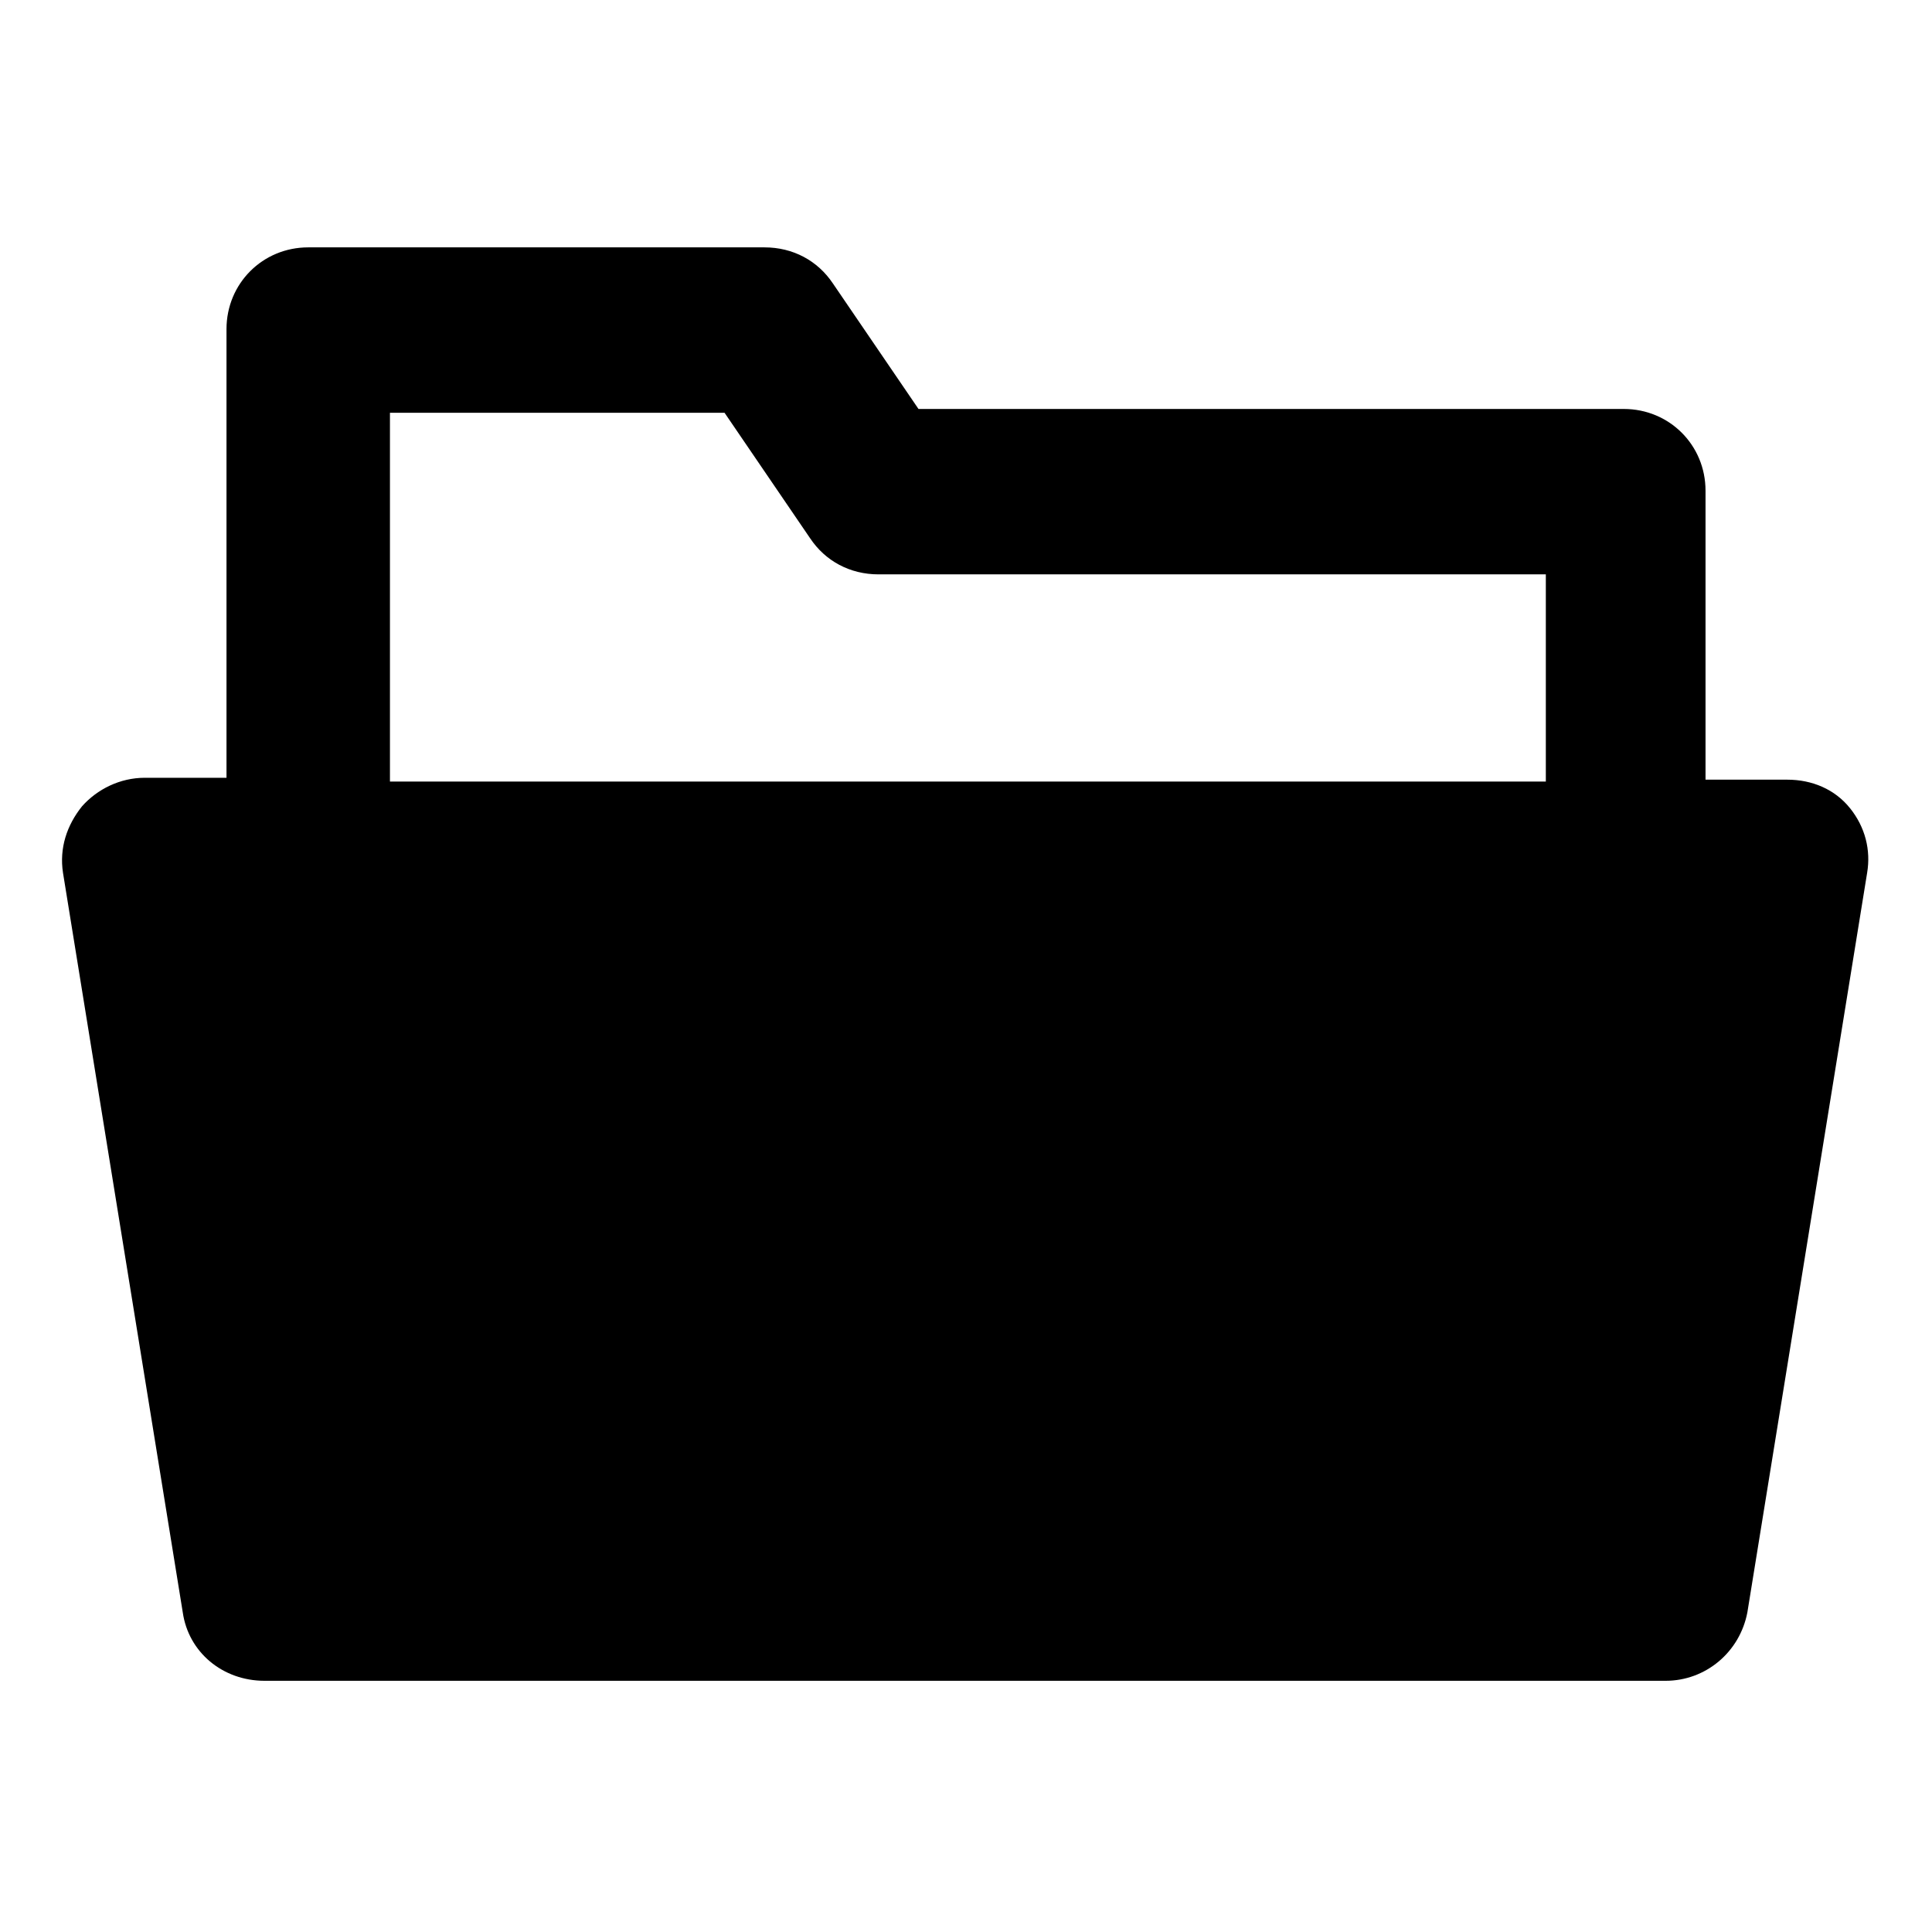 <?xml version="1.0" encoding="UTF-8"?>
<!-- Uploaded to: ICON Repo, www.svgrepo.com, Generator: ICON Repo Mixer Tools -->
<svg fill="#000000" width="800px" height="800px" version="1.1" viewBox="144 144 512 512" xmlns="http://www.w3.org/2000/svg">
 <path d="m634.27 358.18c-4.031-5.039-10.078-7.559-16.625-7.559h-21.664v-76.578c0-12.09-9.574-21.664-21.664-21.664h-186.91l-22.672-33.25c-4.031-6.047-10.578-9.574-18.137-9.574h-120.91c-12.09 0-21.664 9.574-21.664 21.664v118.9h-21.664c-6.551 0-12.594 3.023-16.625 7.559-4.031 5.039-6.047 11.082-5.039 17.633l31.738 195.98c1.512 10.578 10.578 18.137 21.664 18.137h371.31c10.578 0 19.648-7.559 21.664-18.137l31.738-195.98c1.012-6.047-0.5-12.094-4.531-17.129zm-386.93-104.79h88.672l22.672 33.25c4.031 6.047 10.578 9.574 18.137 9.574h176.84v54.914h-306.32z"/>
</svg>